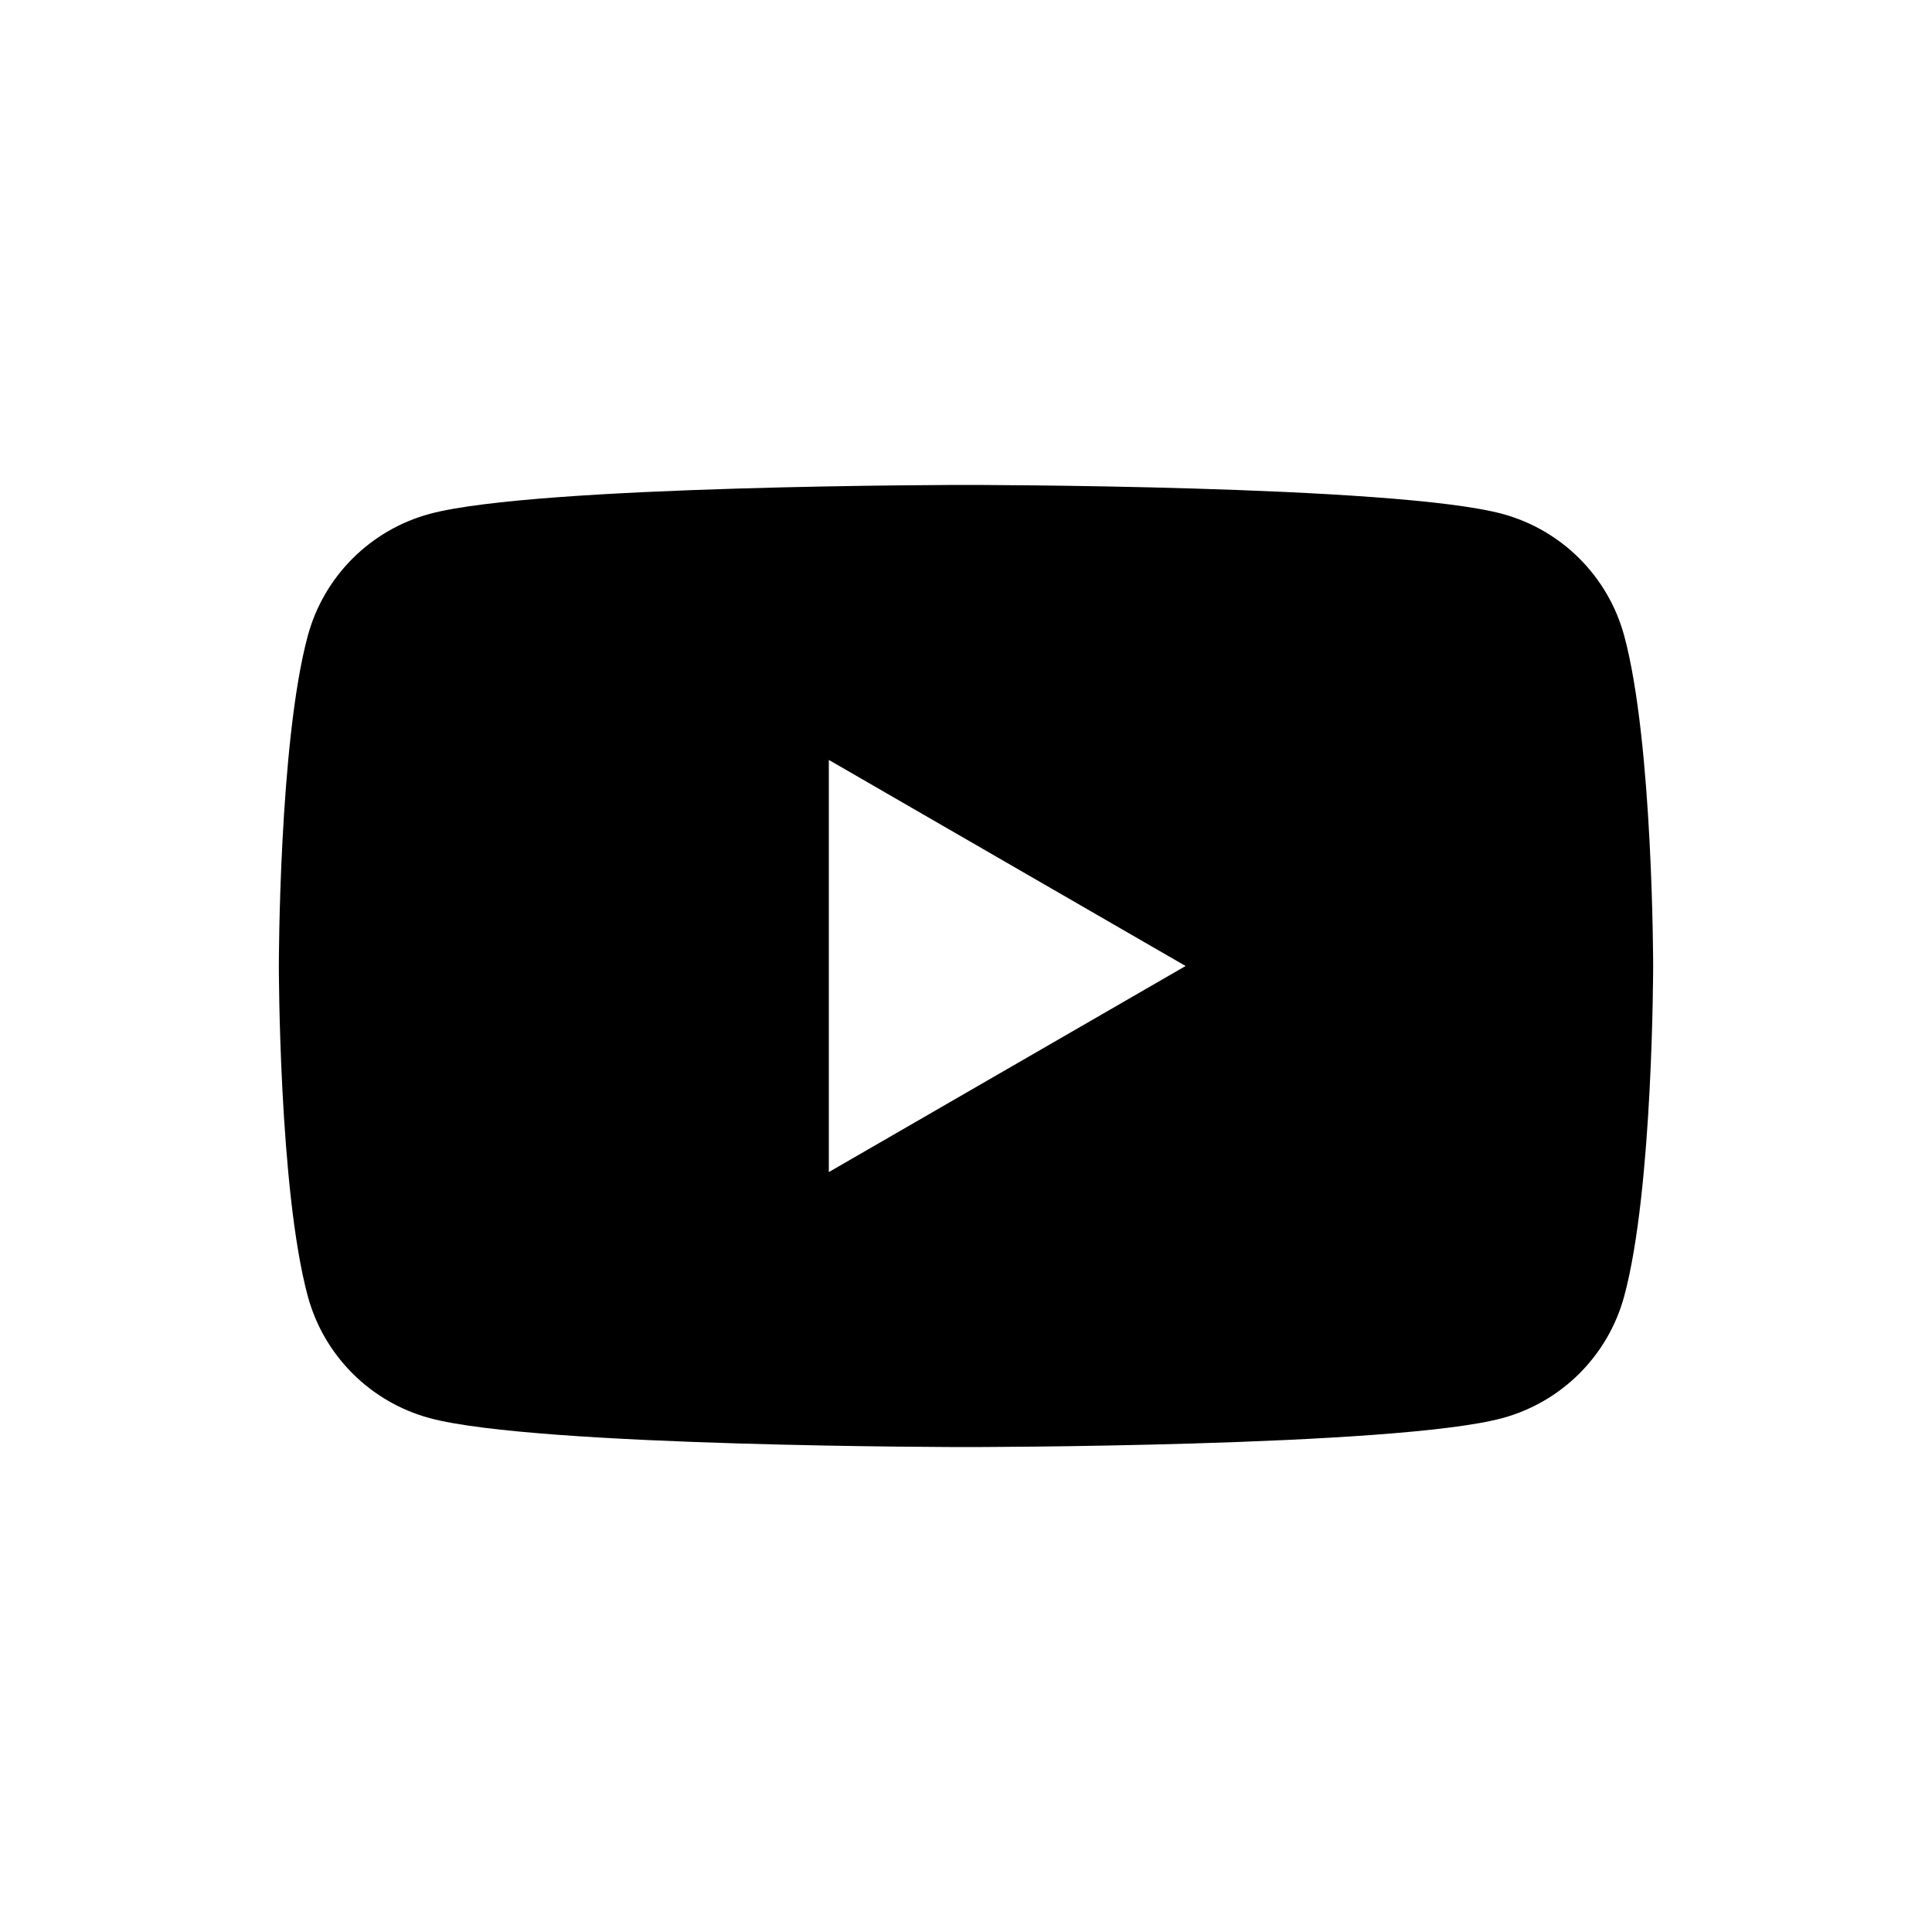 <?xml version="1.0" encoding="UTF-8"?>
<svg xmlns="http://www.w3.org/2000/svg" version="1.1" viewBox="0 0 300 300">
  <!-- Generator: Adobe Illustrator 28.7.5, SVG Export Plug-In . SVG Version: 1.2.0 Build 176)  -->
  <g>
    <g id="_レイヤー_1" data-name="レイヤー_1">
      <g id="_レイヤー_1-2" data-name="_レイヤー_1">
        <path d="M252.2,98.7c-2.5-9.2-9.7-16.4-18.9-18.9-16.6-4.5-83.3-4.5-83.3-4.5,0,0-66.7,0-83.3,4.5-9.2,2.5-16.4,9.7-18.9,18.9-4.5,16.6-4.5,51.3-4.5,51.3,0,0,0,34.7,4.5,51.3,2.5,9.2,9.7,16.4,18.9,18.9,16.6,4.5,83.3,4.5,83.3,4.5,0,0,66.7,0,83.3-4.5,9.2-2.5,16.4-9.7,18.9-18.9,4.5-16.6,4.5-51.3,4.5-51.3,0,0,0-34.7-4.5-51.3h0ZM128.7,182v-64l55.4,32-55.4,32h0Z"/>
      </g>
    </g>
  </g>
</svg>